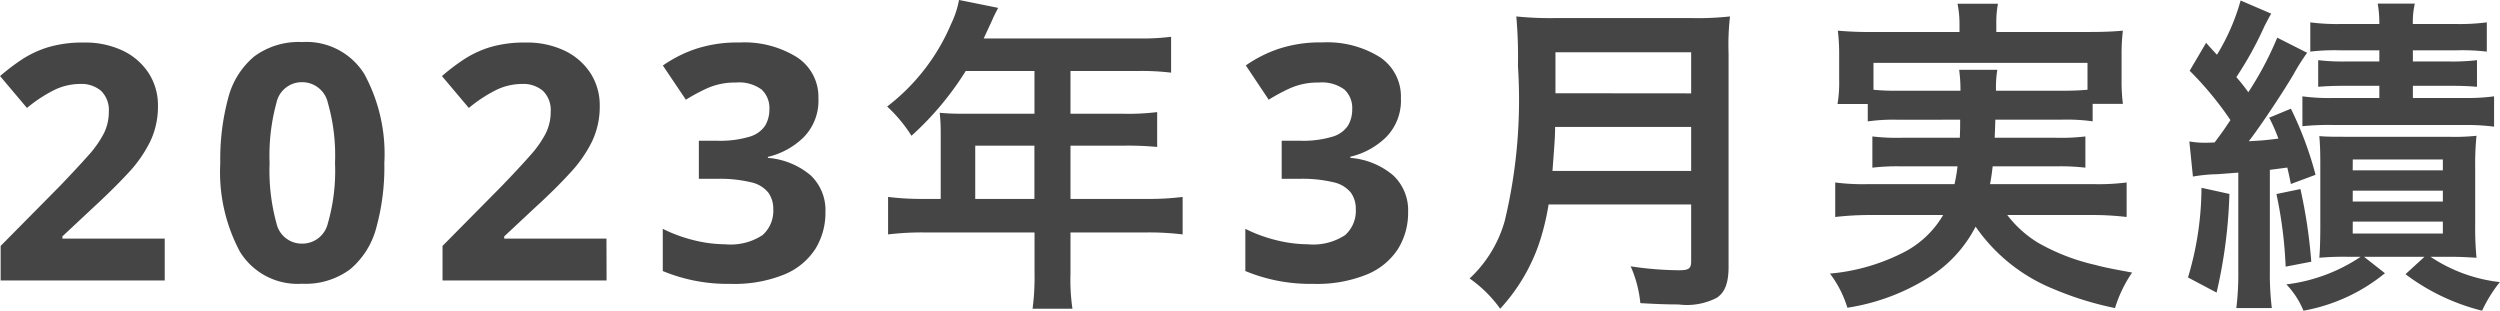 <svg xmlns="http://www.w3.org/2000/svg" width="83.644" height="10.395" viewBox="0 0 83.644 10.395">
  <path id="パス_139282" data-name="パス 139282" d="M5.929,0H.44V-1.155L2.409-3.146Q3-3.762,3.366-4.174a3.553,3.553,0,0,0,.528-.748,1.611,1.611,0,0,0,.165-.721.9.9,0,0,0-.259-.7,1.01,1.01,0,0,0-.7-.231,1.988,1.988,0,0,0-.88.209,4.747,4.747,0,0,0-.9.594l-.9-1.067a7.321,7.321,0,0,1,.715-.545A3.467,3.467,0,0,1,2.019-7.8a4,4,0,0,1,1.2-.159,2.91,2.91,0,0,1,1.326.28,2.115,2.115,0,0,1,.858.759,1.985,1.985,0,0,1,.3,1.083,2.711,2.711,0,0,1-.259,1.188A4.358,4.358,0,0,1,4.7-3.586q-.49.528-1.183,1.166l-1.012.946V-1.4H5.929Zm7.348-3.927a7.633,7.633,0,0,1-.27,2.167,2.706,2.706,0,0,1-.874,1.386A2.5,2.5,0,0,1,10.527.11,2.266,2.266,0,0,1,8.448-.957a5.643,5.643,0,0,1-.66-2.97A7.842,7.842,0,0,1,8.052-6.1a2.677,2.677,0,0,1,.869-1.392,2.5,2.5,0,0,1,1.606-.484,2.282,2.282,0,0,1,2.079,1.067A5.593,5.593,0,0,1,13.277-3.927Zm-3.839,0a6.638,6.638,0,0,0,.231,2.019.864.864,0,0,0,.858.676.875.875,0,0,0,.858-.671,6.346,6.346,0,0,0,.242-2.024,6.408,6.408,0,0,0-.242-2.024.877.877,0,0,0-.858-.682.866.866,0,0,0-.858.682A6.7,6.7,0,0,0,9.438-3.927ZM20.713,0H15.224V-1.155l1.969-1.991q.594-.616.957-1.028a3.553,3.553,0,0,0,.528-.748,1.611,1.611,0,0,0,.165-.721.9.9,0,0,0-.259-.7,1.01,1.01,0,0,0-.7-.231,1.988,1.988,0,0,0-.88.209,4.747,4.747,0,0,0-.9.594l-.9-1.067a7.321,7.321,0,0,1,.715-.545A3.467,3.467,0,0,1,16.8-7.8a4,4,0,0,1,1.2-.159,2.91,2.91,0,0,1,1.326.28,2.115,2.115,0,0,1,.858.759,1.985,1.985,0,0,1,.3,1.083,2.711,2.711,0,0,1-.258,1.188,4.358,4.358,0,0,1-.748,1.067Q19-3.058,18.3-2.42l-1.012.946V-1.4h3.421ZM27.8-6.094a1.743,1.743,0,0,1-.49,1.3,2.539,2.539,0,0,1-1.2.66V-4.1a2.516,2.516,0,0,1,1.43.583,1.6,1.6,0,0,1,.495,1.232,2.291,2.291,0,0,1-.335,1.227A2.25,2.25,0,0,1,26.659-.2a4.42,4.42,0,0,1-1.8.314,5.651,5.651,0,0,1-2.266-.429V-1.727a4.922,4.922,0,0,0,1.056.385,4.441,4.441,0,0,0,1.034.132,1.936,1.936,0,0,0,1.249-.308,1.085,1.085,0,0,0,.358-.869.921.921,0,0,0-.165-.55,1.018,1.018,0,0,0-.577-.347A4.465,4.465,0,0,0,24.4-3.4H23.8V-4.675h.6a3.411,3.411,0,0,0,1.105-.137.934.934,0,0,0,.517-.374,1.063,1.063,0,0,0,.138-.545.843.843,0,0,0-.258-.654,1.267,1.267,0,0,0-.864-.236,2.265,2.265,0,0,0-.979.2,6.344,6.344,0,0,0-.693.374l-.77-1.144a4.35,4.35,0,0,1,1.083-.55,4.444,4.444,0,0,1,1.479-.22,3.329,3.329,0,0,1,1.92.49A1.58,1.58,0,0,1,27.8-6.094Zm4.092,3.366h-.561a9.219,9.219,0,0,1-1.2-.066V-1.54a9.46,9.46,0,0,1,1.2-.066h3.7V-.253a8.017,8.017,0,0,1-.066,1.2H36.3a6.624,6.624,0,0,1-.066-1.177V-1.606h2.552a9.338,9.338,0,0,1,1.2.066V-2.794a8.985,8.985,0,0,1-1.2.066H36.234V-4.51h1.8a10.352,10.352,0,0,1,1.1.044V-5.632a8.075,8.075,0,0,1-1.133.055H36.234v-1.43h2.244a8.1,8.1,0,0,1,1.122.055v-1.2a7.811,7.811,0,0,1-1.122.055H33.33c.2-.429.308-.66.319-.693.077-.165.1-.2.165-.33l-1.309-.264a3.177,3.177,0,0,1-.264.8A6.828,6.828,0,0,1,30.1-5.819a4.815,4.815,0,0,1,.814.979,10.143,10.143,0,0,0,1.815-2.167h2.3v1.43h-2.4c-.3,0-.539-.011-.77-.033a6.04,6.04,0,0,1,.033.638Zm1.155,0V-4.51h1.98v1.782ZM47.289-6.094A1.743,1.743,0,0,1,46.8-4.8a2.539,2.539,0,0,1-1.2.66V-4.1a2.516,2.516,0,0,1,1.43.583,1.6,1.6,0,0,1,.5,1.232,2.291,2.291,0,0,1-.336,1.227A2.25,2.25,0,0,1,46.15-.2a4.42,4.42,0,0,1-1.8.314,5.651,5.651,0,0,1-2.266-.429V-1.727a4.922,4.922,0,0,0,1.056.385,4.441,4.441,0,0,0,1.034.132,1.936,1.936,0,0,0,1.249-.308,1.085,1.085,0,0,0,.357-.869.921.921,0,0,0-.165-.55,1.018,1.018,0,0,0-.578-.347A4.465,4.465,0,0,0,43.89-3.4H43.3V-4.675H43.9a3.411,3.411,0,0,0,1.105-.137.934.934,0,0,0,.517-.374,1.063,1.063,0,0,0,.138-.545.843.843,0,0,0-.258-.654,1.267,1.267,0,0,0-.864-.236,2.265,2.265,0,0,0-.979.2,6.344,6.344,0,0,0-.693.374L42.1-7.194a4.35,4.35,0,0,1,1.083-.55,4.444,4.444,0,0,1,1.479-.22,3.329,3.329,0,0,1,1.919.49A1.58,1.58,0,0,1,47.289-6.094ZM57-2.541v1.9c0,.242-.077.3-.407.3a11.122,11.122,0,0,1-1.617-.132A3.98,3.98,0,0,1,55.3.759c.561.033.924.044,1.276.044a2.181,2.181,0,0,0,1.276-.22c.275-.176.4-.495.4-1.045V-7.59A8.3,8.3,0,0,1,58.3-8.833a9.915,9.915,0,0,1-1.276.055H52.437a11.1,11.1,0,0,1-1.287-.055,15.5,15.5,0,0,1,.055,1.661A17.366,17.366,0,0,1,50.765-2,4.165,4.165,0,0,1,49.588-.066,4.255,4.255,0,0,1,50.611.946a6.168,6.168,0,0,0,1.3-2.178,8.153,8.153,0,0,0,.319-1.309ZM52.36-3.663c.066-.891.088-1.133.088-1.474H57v1.474Zm.1-2.6V-7.634H57v1.375ZM66-5.379c0,.3,0,.3-.011.605H64.053a6.945,6.945,0,0,1-.99-.044v1.045a7.25,7.25,0,0,1,.99-.044h1.859c-.033.264-.055.385-.1.594H62.931a7.108,7.108,0,0,1-1.111-.055v1.155A10.124,10.124,0,0,1,63-2.189h2.431A3.245,3.245,0,0,1,64.031-.9a6.7,6.7,0,0,1-2.387.671A3.625,3.625,0,0,1,62.227.913a7.137,7.137,0,0,0,2.684-.99A4.324,4.324,0,0,0,66.517-1.8,5.819,5.819,0,0,0,69.124.286a10.773,10.773,0,0,0,2.057.638,4.4,4.4,0,0,1,.572-1.188c-.6-.11-.946-.176-1.221-.253A6.973,6.973,0,0,1,68.6-1.265a3.745,3.745,0,0,1-1.023-.924h2.805a9.649,9.649,0,0,1,1.188.066V-3.278a7.52,7.52,0,0,1-1.133.055H67c.044-.231.055-.319.088-.594h2.123a7.168,7.168,0,0,1,.979.044V-4.818a6.765,6.765,0,0,1-.979.044H67.155c.011-.253.011-.253.022-.605h2.211a6.264,6.264,0,0,1,1.045.055v-.583h1.012a6.053,6.053,0,0,1-.044-.814v-.836a6.317,6.317,0,0,1,.044-.8c-.374.033-.66.044-1.221.044H67.21v-.253a3.34,3.34,0,0,1,.055-.693H65.912a3.448,3.448,0,0,1,.066.693v.253h-2.86a11.992,11.992,0,0,1-1.21-.044,6.79,6.79,0,0,1,.044.825v.814a4.292,4.292,0,0,1-.055.814h1.012v.583a6.036,6.036,0,0,1,1.034-.055Zm-2.057-.968A7.688,7.688,0,0,1,63.1-6.38v-.9h7.161v.9c-.275.022-.451.033-.869.033H67.2a3.612,3.612,0,0,1,.044-.7H65.967a5.257,5.257,0,0,1,.044.7Zm9.845,2.871a5.586,5.586,0,0,1,.737-.077c.077,0,.077,0,.781-.055V-.33A9.322,9.322,0,0,1,75.24.924h1.188A9.322,9.322,0,0,1,76.362-.33V-3.7c.253-.033.341-.044.583-.077.044.176.066.286.121.55l.825-.308a11.716,11.716,0,0,0-.825-2.211l-.726.3a6.009,6.009,0,0,1,.308.7c-.44.055-.561.066-.99.088.4-.517,1.144-1.639,1.5-2.244a6.937,6.937,0,0,1,.451-.715l-1-.506a10.958,10.958,0,0,1-.968,1.826,6.191,6.191,0,0,0-.4-.506,11.75,11.75,0,0,0,.946-1.716c.11-.209.143-.275.22-.407l-1.023-.44a7.113,7.113,0,0,1-.792,1.815q-.2-.215-.363-.4l-.55.935a11.1,11.1,0,0,1,1.364,1.65c-.242.363-.242.363-.528.748-.242.011-.253.011-.33.011a3.07,3.07,0,0,1-.517-.044ZM80.025-7.7v.374H78.914a7.164,7.164,0,0,1-.935-.044v.891c.286-.022.484-.033.946-.033h1.1v.407H78.507a6.665,6.665,0,0,1-1.056-.055v1A8.5,8.5,0,0,1,78.518-5.2h4.323a7.077,7.077,0,0,1,1.023.055V-6.16a6.717,6.717,0,0,1-1.023.055H81.147v-.407h1.232c.451,0,.638.011.913.033V-7.37a6.98,6.98,0,0,1-.924.044H81.147V-7.7h1.474a7.127,7.127,0,0,1,1,.044v-.979a7.032,7.032,0,0,1-1.045.055h-1.43a2.787,2.787,0,0,1,.066-.682H79.97a3.786,3.786,0,0,1,.055.682H78.749a6.873,6.873,0,0,1-1.034-.055v.979a6.864,6.864,0,0,1,.979-.044ZM79.4-.792a5.681,5.681,0,0,1-2.486.924,2.8,2.8,0,0,1,.572.88A5.962,5.962,0,0,0,80.212-.242l-.7-.55h2.024L80.9-.209a7.092,7.092,0,0,0,2.563,1.221,4.655,4.655,0,0,1,.594-.957,5.223,5.223,0,0,1-2.321-.847h.627c.341,0,.539.011.913.033a10.26,10.26,0,0,1-.044-1.089V-3.806a9.177,9.177,0,0,1,.044-1.034,7.046,7.046,0,0,1-.946.033h-3.4c-.462,0-.638,0-.913-.022.022.264.033.473.033.924v2.112c0,.4-.011.77-.033,1.034a9.278,9.278,0,0,1,.935-.033Zm-.264-3.256h3.014v.363H79.134Zm0,1.045h3.014v.363H79.134Zm0,1.034h3.014v.4H79.134ZM74.074-3.1a10.478,10.478,0,0,1-.451,3l.957.506a16.59,16.59,0,0,0,.429-3.3Zm2.508.209A14.254,14.254,0,0,1,76.89-.462l.858-.165a17.044,17.044,0,0,0-.363-2.431Z" transform="translate(-0.418 9.383)" fill="#454545"/>
</svg>
